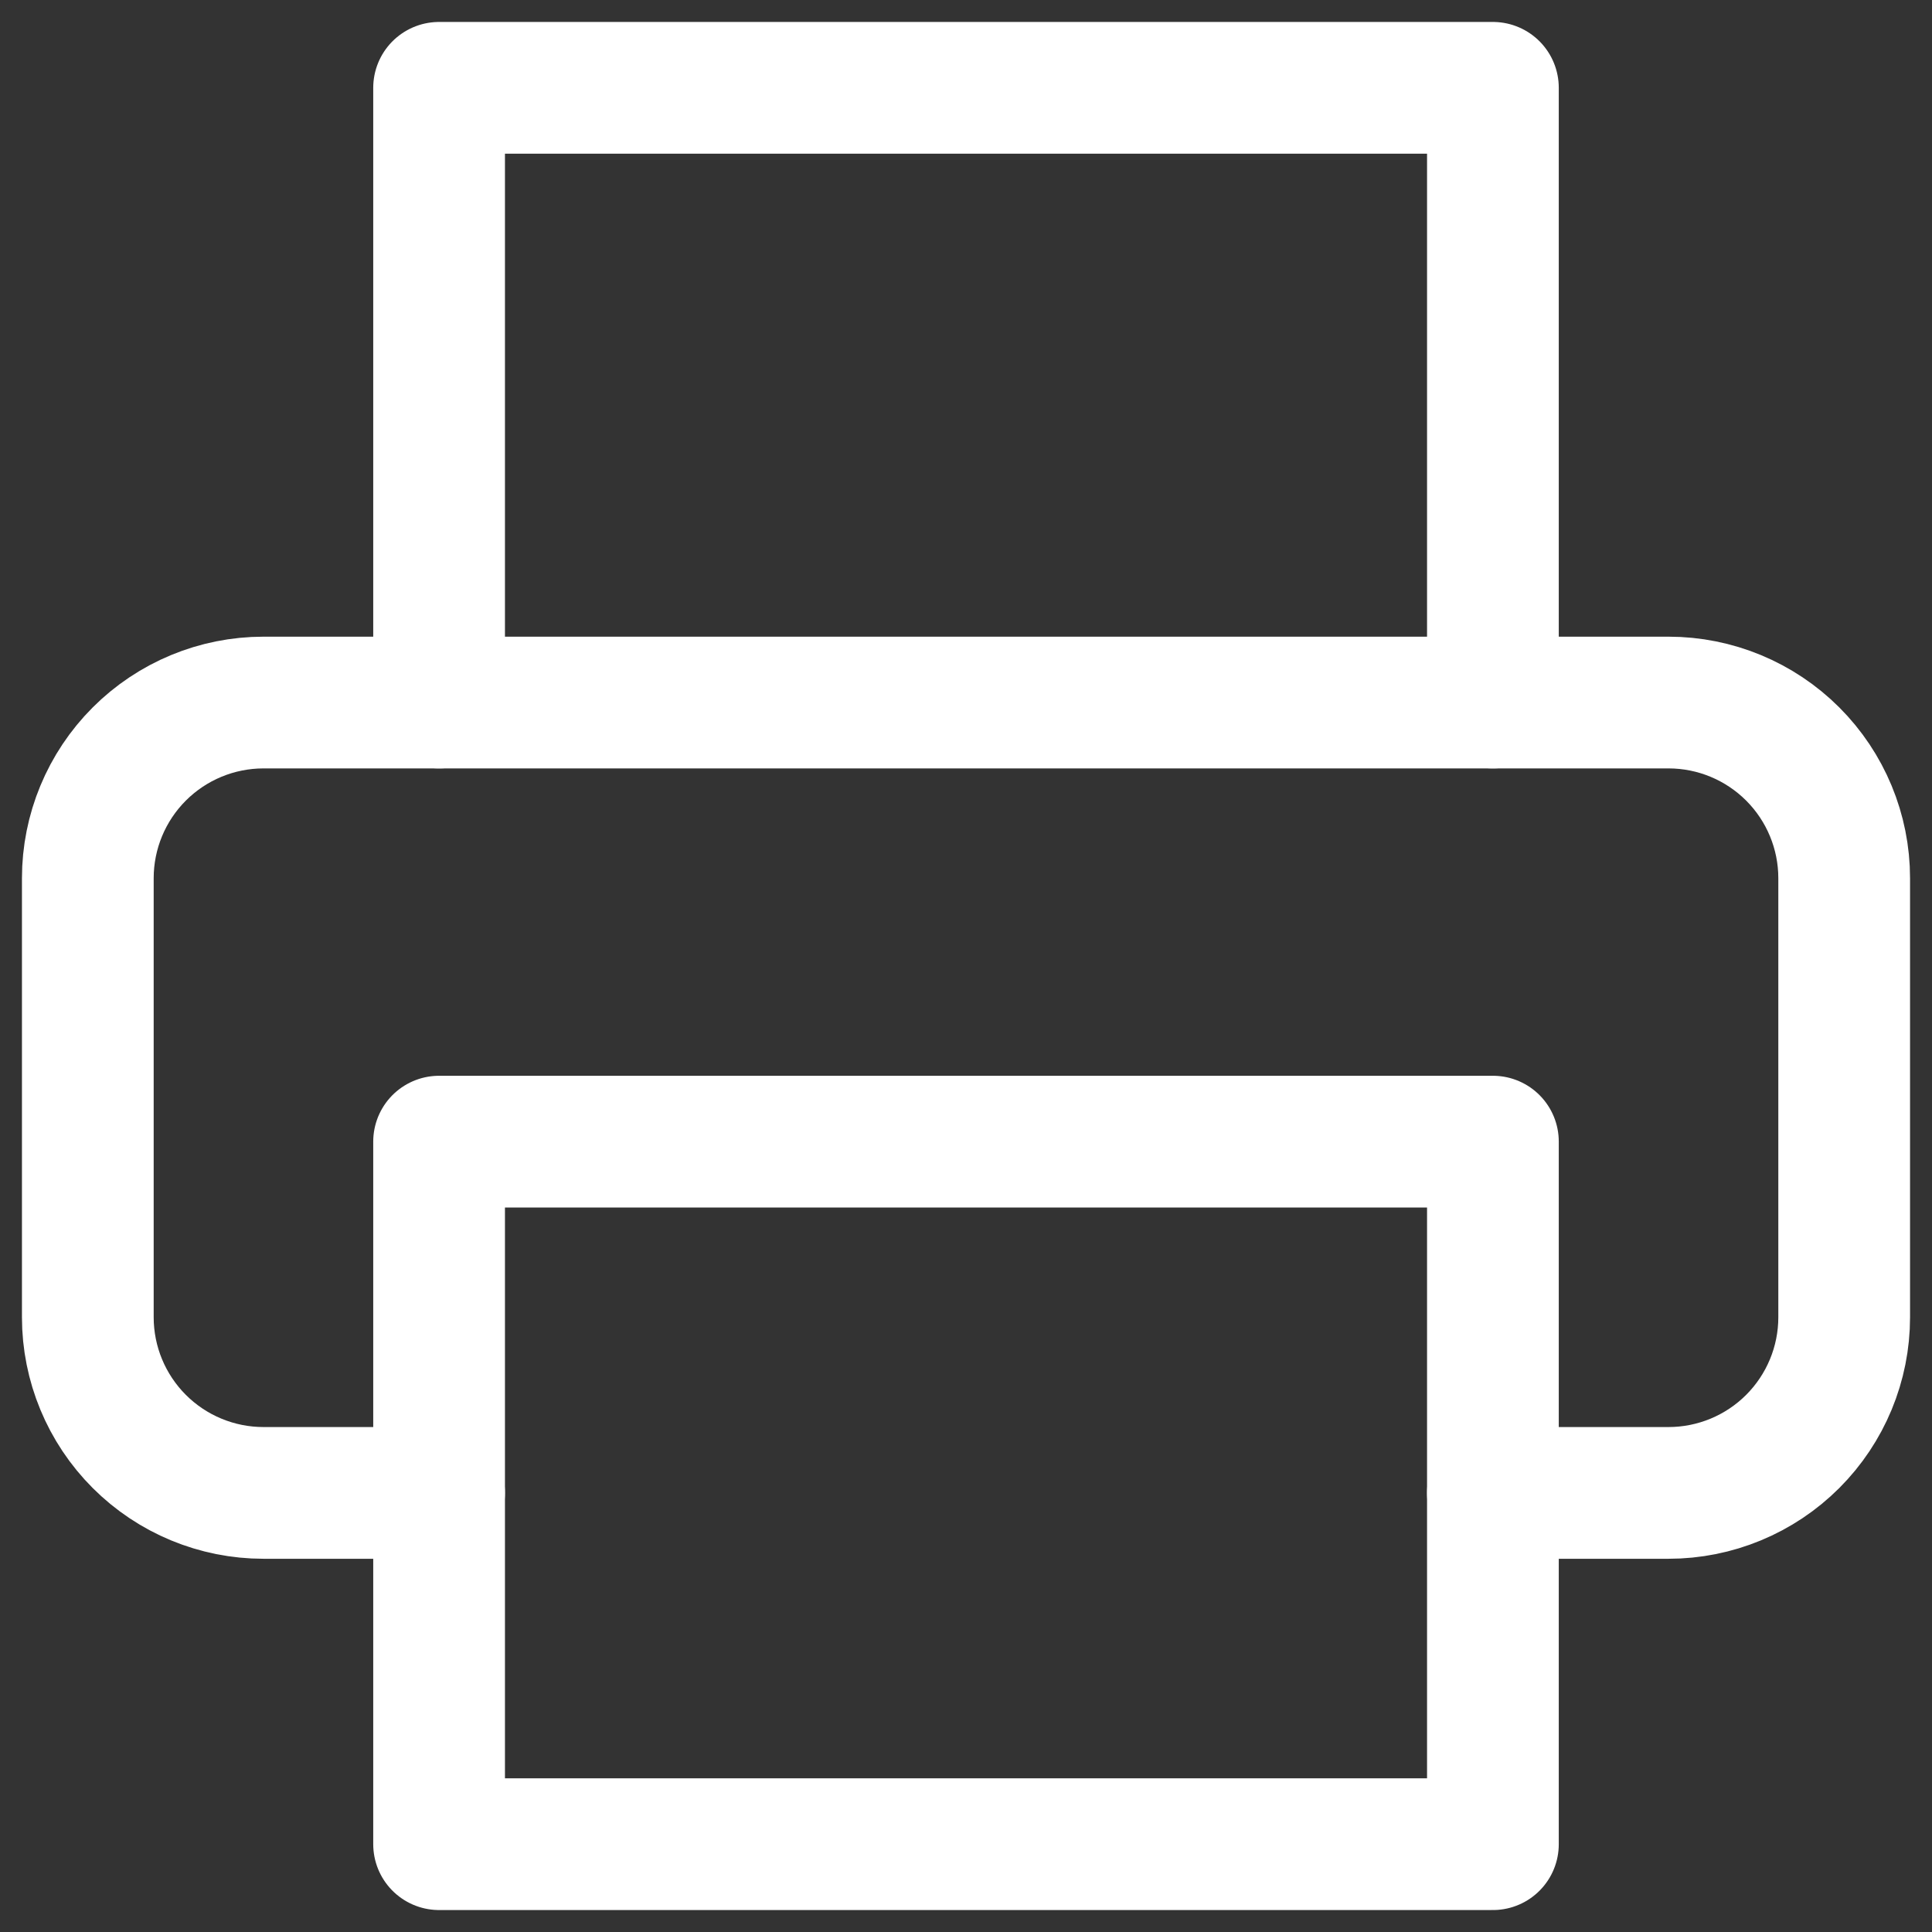 <svg width="22" height="22" viewBox="0 0 22 22" fill="none" xmlns="http://www.w3.org/2000/svg">
<rect x="0" y="0" width="22" height="22" fill="#333333" stroke="none"/>
<path d="M5 8V1H17V8" stroke="white" stroke-width="1.5" stroke-linecap="round" stroke-linejoin="round"/>
<path d="M5 17H3C2.47 17 1.961 16.789 1.586 16.414C1.211 16.039 1 15.53 1 15V10C1 9.47 1.211 8.961 1.586 8.586C1.961 8.211 2.47 8 3 8H19C19.53 8 20.039 8.211 20.414 8.586C20.789 8.961 21 9.47 21 10V15C21 15.53 20.789 16.039 20.414 16.414C20.039 16.789 19.53 17 19 17H17" stroke="white" stroke-width="1.5" stroke-linecap="round" stroke-linejoin="round"/>
<path d="M17 13H5V21H17V13Z" stroke="white" stroke-width="1.5" stroke-linecap="round" stroke-linejoin="round"/>
</svg>
